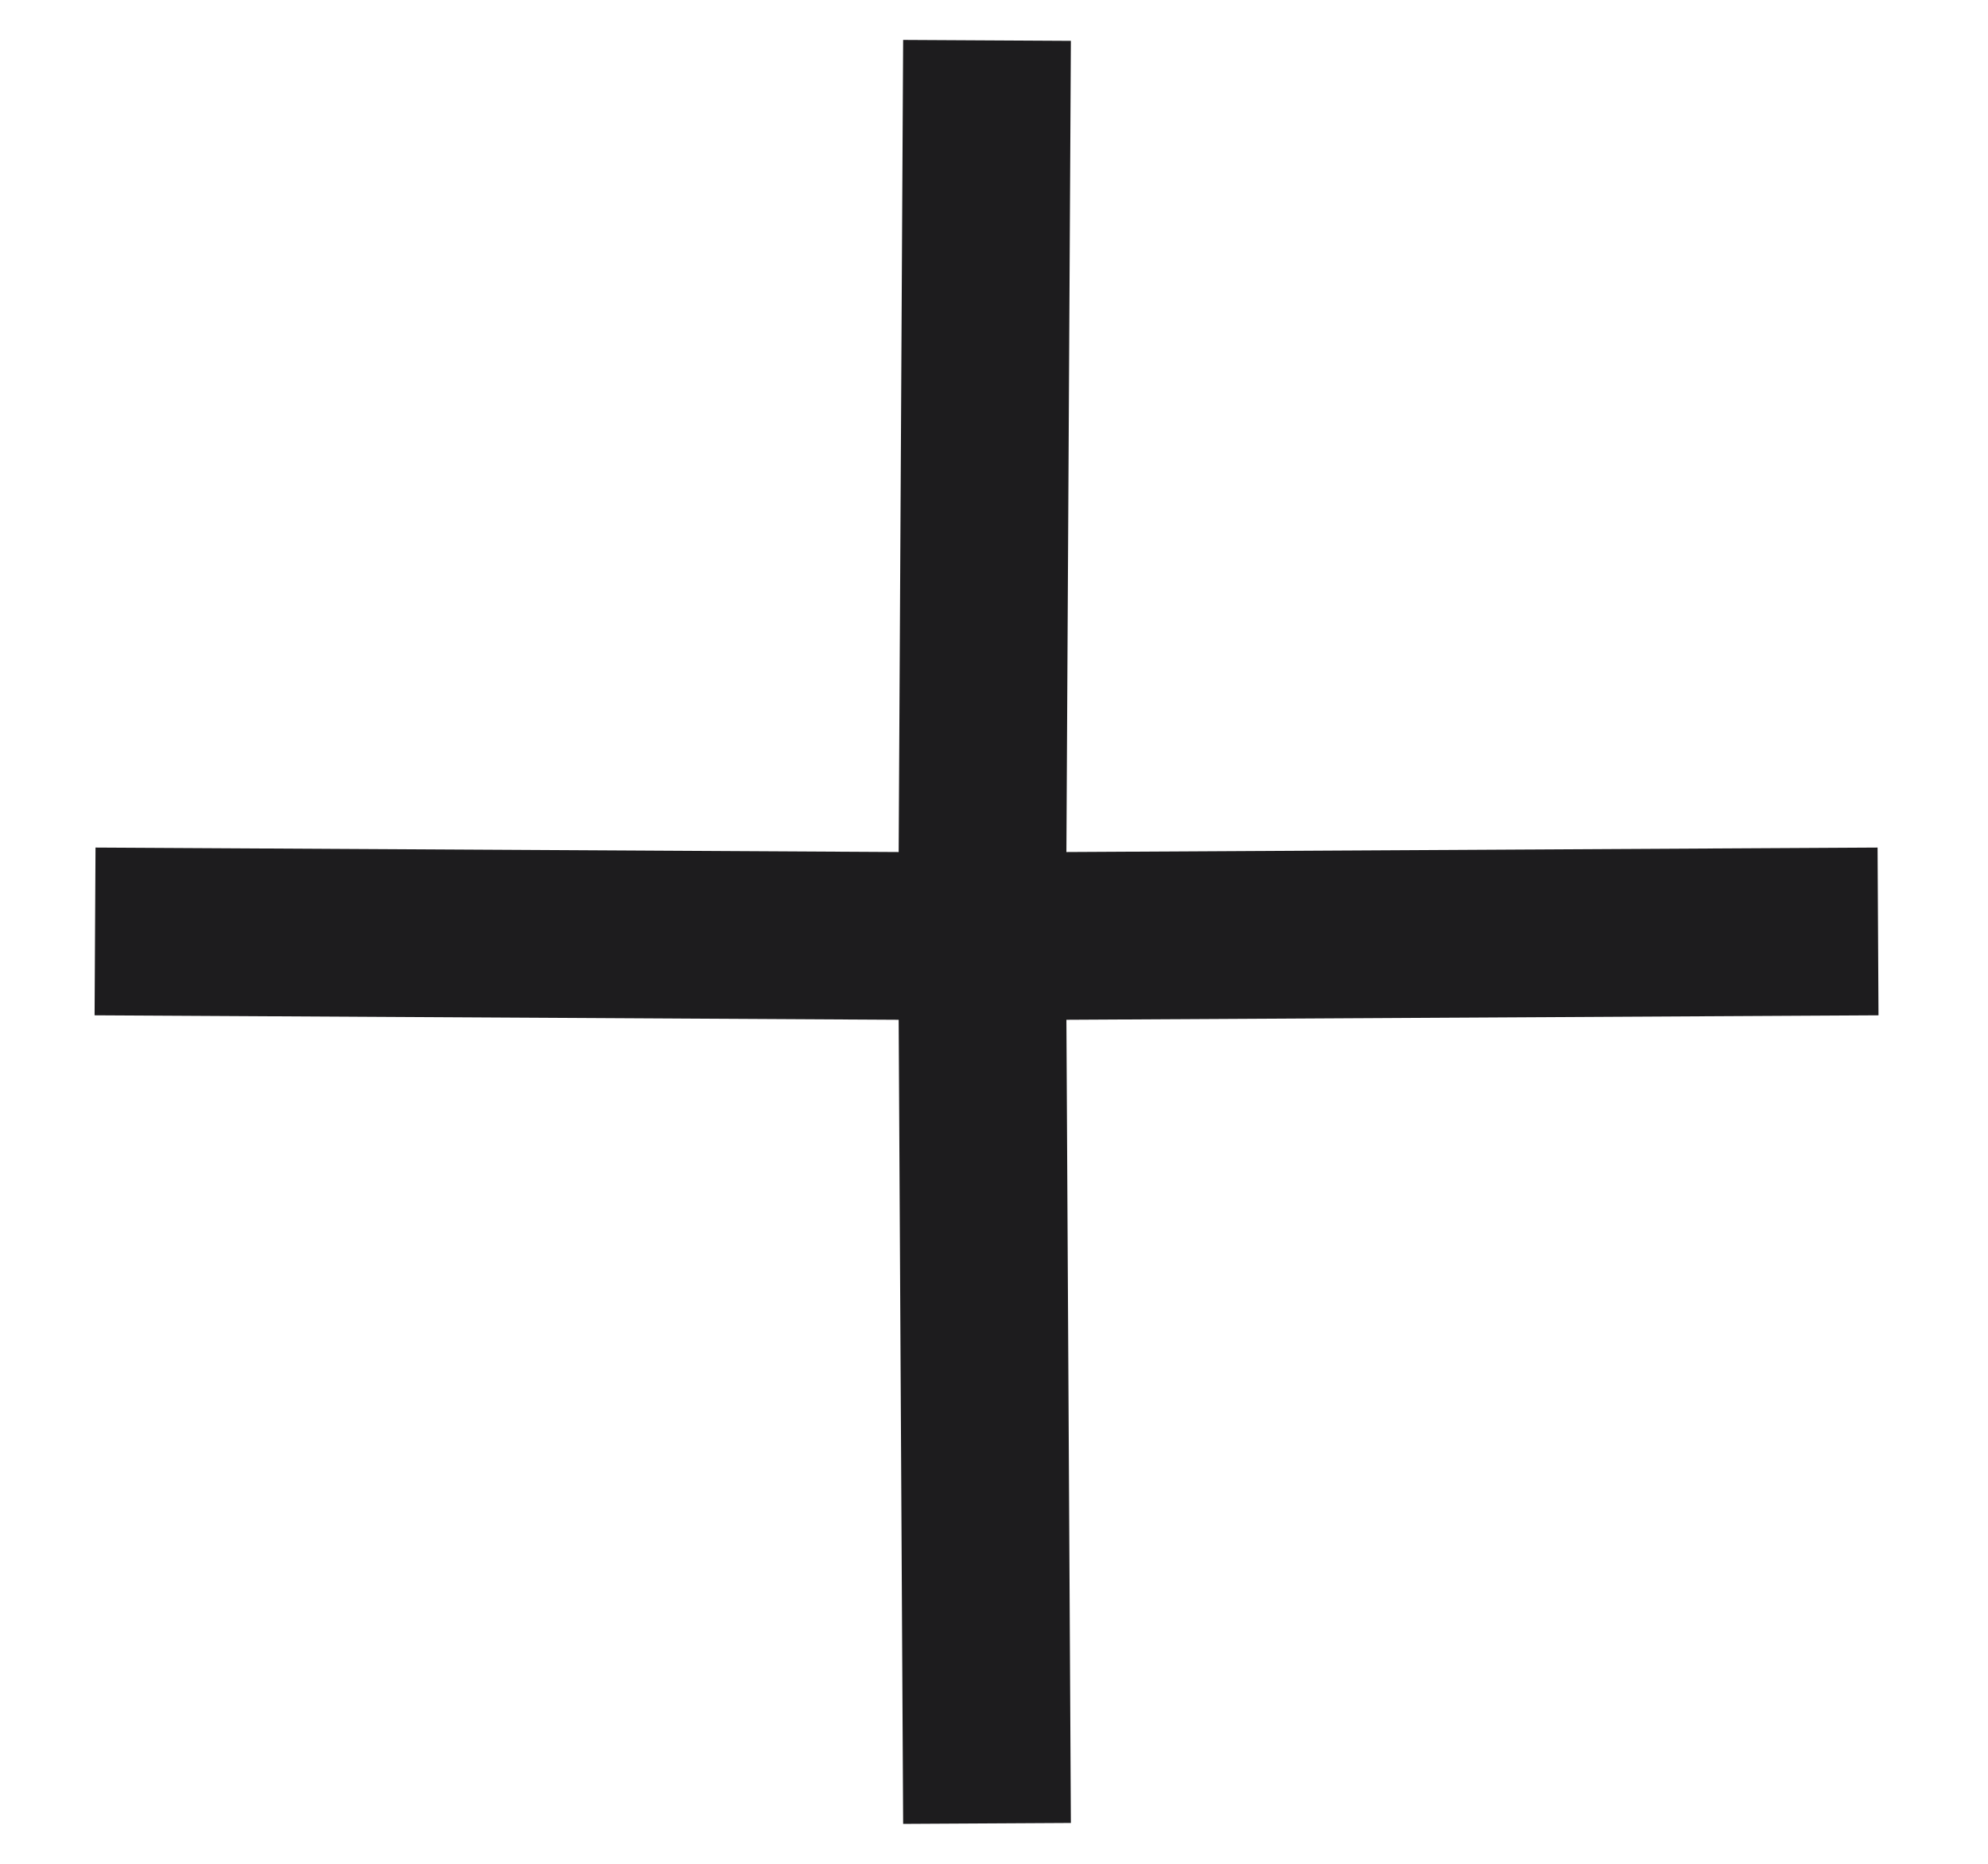 <?xml version="1.0" encoding="UTF-8"?> <svg xmlns="http://www.w3.org/2000/svg" width="16" height="15" viewBox="0 0 16 15" fill="none"><path d="M7.904 7.536L7.94 14M7.904 7.536L1.44 7.5M7.904 7.536L7.94 1M7.904 7.536L14.44 7.5" stroke="#1D1C1E" stroke-width="1.35" stroke-linecap="square"></path></svg> 